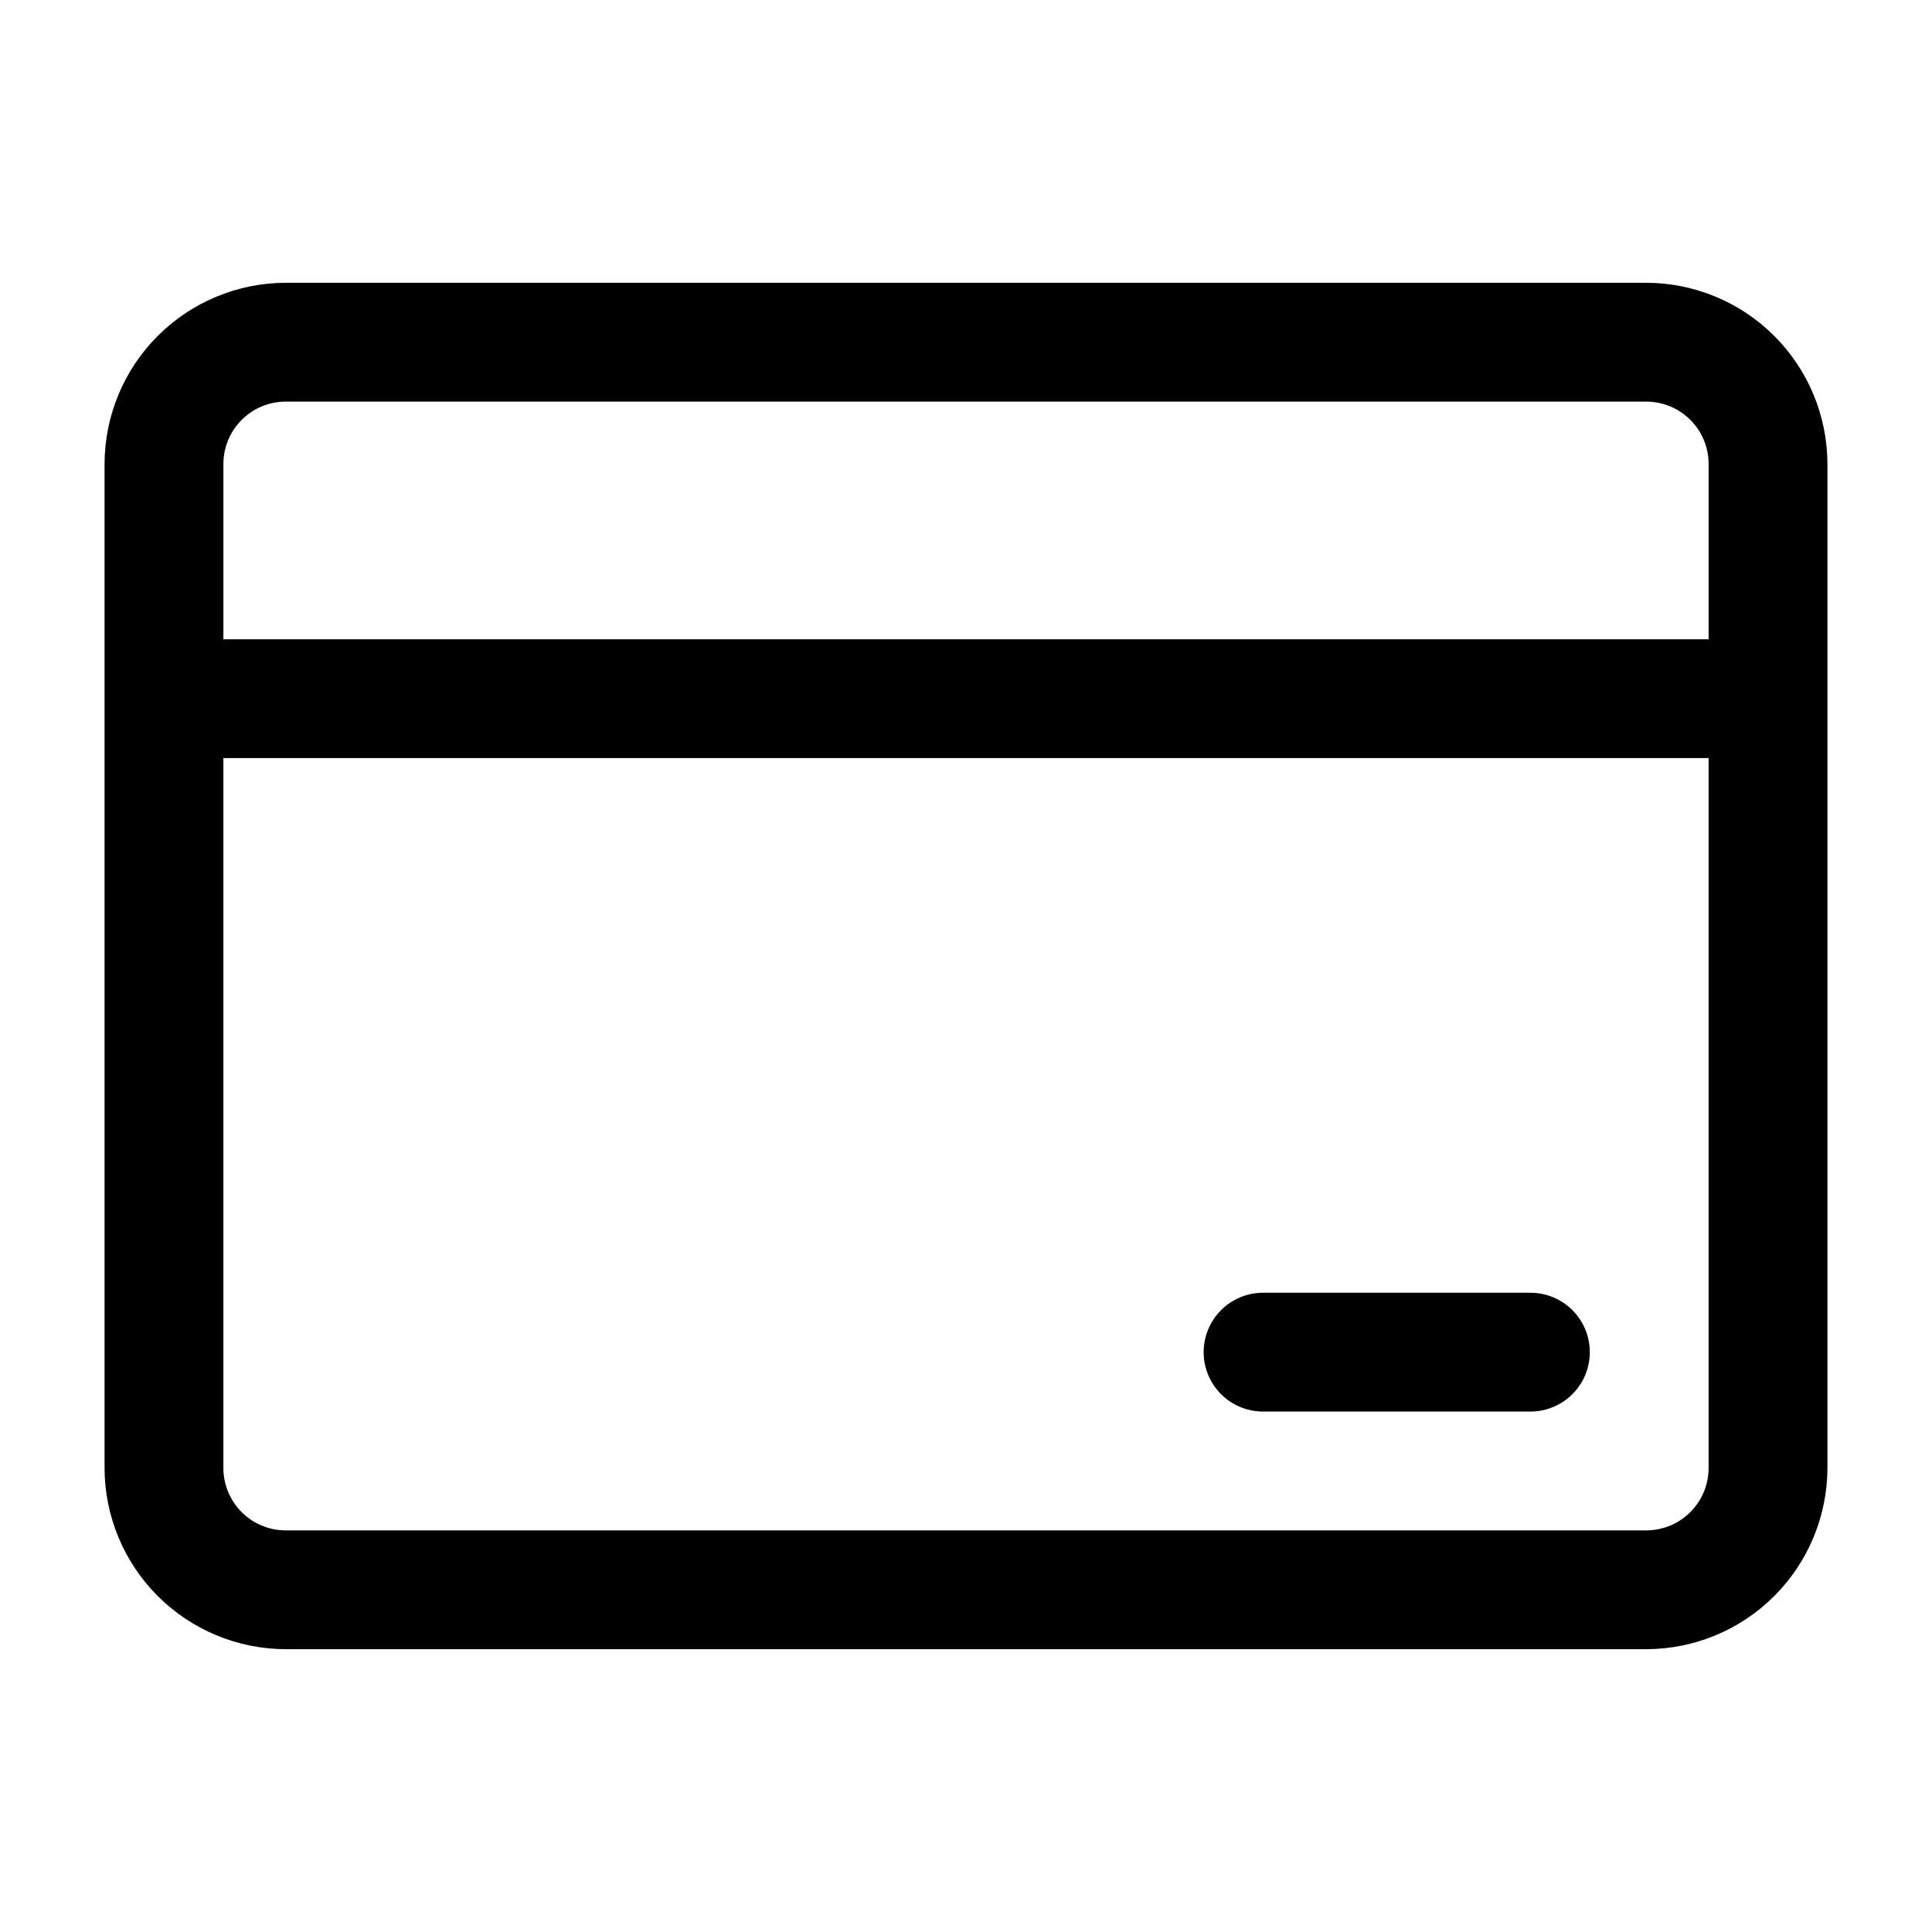 <?xml version="1.0" encoding="UTF-8"?>
<!-- Uploaded to: SVG Repo, www.svgrepo.com, Generator: SVG Repo Mixer Tools -->
<svg fill="#000000" width="800px" height="800px" version="1.1" viewBox="144 144 512 512" xmlns="http://www.w3.org/2000/svg">
 <g>
  <path d="m580.27 218.94h-360.54c-12.73 0.02-24.934 5.086-33.934 14.09-9 9-14.066 21.199-14.086 33.93v266.07c0.02 12.73 5.086 24.93 14.086 33.934 9 9 21.203 14.066 33.934 14.086h360.54c12.727-0.02 24.93-5.086 33.93-14.086 9-9.004 14.066-21.203 14.09-33.934v-266.07c-0.023-12.73-5.09-24.93-14.09-33.93-9-9.004-21.203-14.07-33.93-14.09zm-360.54 31.488h360.54c4.383 0 8.586 1.742 11.688 4.844 3.102 3.098 4.844 7.305 4.844 11.688v46.445h-393.6v-46.445c0-4.383 1.742-8.59 4.84-11.688 3.102-3.102 7.305-4.844 11.691-4.844zm360.54 299.14h-360.54c-4.387 0-8.59-1.742-11.691-4.84-3.098-3.102-4.84-7.305-4.84-11.691v-188.14h393.6v188.14c0 4.387-1.742 8.59-4.844 11.691-3.102 3.098-7.305 4.84-11.688 4.84z"/>
  <path d="m549.57 486.59h-70.848c-5.625 0-10.824 3-13.633 7.871-2.812 4.875-2.812 10.875 0 15.746 2.809 4.871 8.008 7.871 13.633 7.871h70.848c5.625 0 10.824-3 13.637-7.871 2.812-4.871 2.812-10.871 0-15.746-2.812-4.871-8.012-7.871-13.637-7.871z"/>
 </g>
</svg>